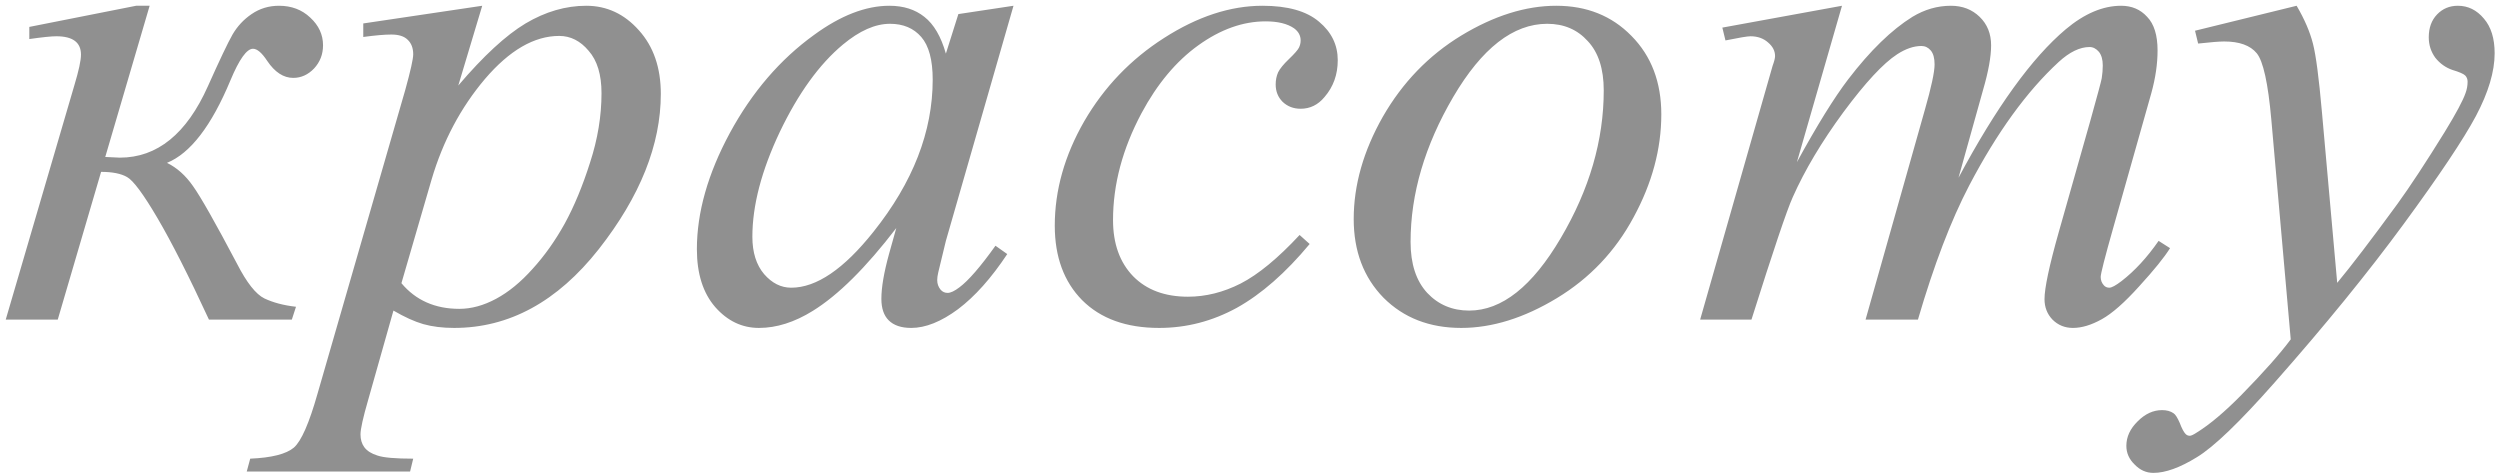 <?xml version="1.0" encoding="UTF-8"?> <svg xmlns="http://www.w3.org/2000/svg" width="352" height="67" viewBox="0 0 352 67" fill="none"><path d="M4.127 3.789L19.166 0.811H21.07L14.82 22.1C16.025 22.165 16.708 22.197 16.871 22.197C22.145 22.197 26.279 18.844 29.273 12.139C30.934 8.428 32.089 6.003 32.74 4.863C33.424 3.691 34.319 2.731 35.426 1.982C36.565 1.201 37.851 0.811 39.283 0.811C41.041 0.811 42.506 1.364 43.678 2.471C44.882 3.577 45.484 4.88 45.484 6.377C45.484 7.646 45.061 8.737 44.215 9.648C43.368 10.527 42.392 10.967 41.285 10.967C39.918 10.967 38.697 10.169 37.623 8.574C36.874 7.435 36.207 6.865 35.621 6.865C34.742 6.865 33.684 8.346 32.447 11.309C29.778 17.721 26.799 21.595 23.512 22.93C24.912 23.613 26.132 24.704 27.174 26.201C28.248 27.699 30.315 31.344 33.375 37.139C34.742 39.808 36.028 41.435 37.232 42.022C38.469 42.607 39.95 42.998 41.676 43.193L41.09 45H29.42C26.588 38.88 24.179 34.128 22.193 30.742C20.208 27.357 18.775 25.42 17.896 24.932C17.05 24.443 15.829 24.199 14.234 24.199L8.131 45H0.807L10.475 11.992C11.093 9.941 11.402 8.509 11.402 7.695C11.402 5.97 10.247 5.107 7.936 5.107C7.219 5.107 5.95 5.238 4.127 5.498V3.789ZM67.897 0.811L64.527 12.041C68.076 7.874 71.233 4.961 74 3.301C76.799 1.641 79.648 0.811 82.545 0.811C85.442 0.811 87.916 1.966 89.967 4.277C92.018 6.556 93.043 9.535 93.043 13.213C93.043 20.374 90.13 27.666 84.303 35.088C78.476 42.477 71.689 46.172 63.941 46.172C62.314 46.172 60.865 45.993 59.596 45.635C58.359 45.277 56.959 44.642 55.397 43.73L51.832 56.328C51.116 58.802 50.758 60.413 50.758 61.162C50.758 61.878 50.937 62.48 51.295 62.969C51.685 63.49 52.304 63.88 53.15 64.141C53.997 64.434 55.673 64.58 58.18 64.58L57.74 66.387H34.742L35.23 64.58C38.258 64.45 40.309 63.929 41.383 63.018C42.425 62.106 43.531 59.583 44.703 55.449L57.057 12.676C57.805 9.974 58.18 8.298 58.18 7.646C58.18 6.768 57.919 6.084 57.398 5.596C56.91 5.107 56.145 4.863 55.103 4.863C54.16 4.863 52.841 4.977 51.148 5.205V3.301L67.897 0.811ZM56.52 39.873C58.538 42.282 61.256 43.486 64.674 43.486C66.367 43.486 68.092 43.014 69.85 42.07C71.607 41.126 73.316 39.727 74.977 37.871C76.669 36.016 78.183 33.883 79.518 31.475C80.852 29.033 82.04 26.169 83.082 22.881C84.156 19.593 84.693 16.338 84.693 13.115C84.693 10.511 84.091 8.525 82.887 7.158C81.715 5.758 80.331 5.059 78.736 5.059C75.221 5.059 71.738 7.077 68.287 11.113C64.869 15.15 62.363 19.87 60.768 25.273L56.52 39.873ZM142.701 0.811L133.18 33.916L132.105 38.359C132.008 38.783 131.959 39.141 131.959 39.434C131.959 39.954 132.122 40.41 132.447 40.801C132.708 41.094 133.033 41.24 133.424 41.24C133.847 41.24 134.4 40.98 135.084 40.459C136.354 39.515 138.046 37.562 140.162 34.6L141.822 35.772C139.576 39.157 137.265 41.745 134.889 43.535C132.512 45.293 130.315 46.172 128.297 46.172C126.897 46.172 125.839 45.814 125.123 45.098C124.439 44.414 124.098 43.405 124.098 42.07C124.098 40.475 124.456 38.376 125.172 35.772L126.197 32.109C121.933 37.676 118.01 41.566 114.43 43.779C111.858 45.374 109.335 46.172 106.861 46.172C104.485 46.172 102.434 45.195 100.709 43.242C98.984 41.257 98.121 38.538 98.121 35.088C98.121 29.912 99.667 24.46 102.76 18.73C105.885 12.969 109.84 8.363 114.625 4.912C118.368 2.178 121.9 0.811 125.221 0.811C127.206 0.811 128.85 1.331 130.152 2.373C131.487 3.415 132.496 5.14 133.18 7.549L134.938 1.982L142.701 0.811ZM125.318 3.35C123.235 3.35 121.021 4.326 118.678 6.279C115.357 9.046 112.395 13.148 109.791 18.584C107.219 24.02 105.934 28.936 105.934 33.33C105.934 35.544 106.487 37.301 107.594 38.603C108.701 39.873 109.97 40.508 111.402 40.508C114.951 40.508 118.808 37.887 122.975 32.647C128.541 25.68 131.324 18.535 131.324 11.211C131.324 8.444 130.787 6.442 129.713 5.205C128.639 3.968 127.174 3.35 125.318 3.35ZM184.4 34.355C181.015 38.425 177.597 41.419 174.146 43.34C170.696 45.228 167.05 46.172 163.209 46.172C158.587 46.172 154.973 44.87 152.369 42.266C149.798 39.661 148.512 36.162 148.512 31.768C148.512 26.787 149.895 21.888 152.662 17.07C155.462 12.253 159.205 8.346 163.893 5.352C168.613 2.324 173.235 0.811 177.76 0.811C181.308 0.811 183.961 1.559 185.719 3.057C187.477 4.521 188.355 6.328 188.355 8.477C188.355 10.495 187.737 12.22 186.5 13.652C185.589 14.759 184.465 15.312 183.131 15.312C182.122 15.312 181.275 14.987 180.592 14.336C179.941 13.685 179.615 12.871 179.615 11.895C179.615 11.276 179.729 10.706 179.957 10.185C180.217 9.665 180.722 9.046 181.471 8.33C182.252 7.581 182.724 7.044 182.887 6.719C183.049 6.393 183.131 6.051 183.131 5.693C183.131 5.01 182.822 4.44 182.203 3.984C181.259 3.333 179.924 3.008 178.199 3.008C175.009 3.008 171.852 4.131 168.727 6.377C165.602 8.623 162.932 11.813 160.719 15.947C158.049 20.96 156.715 25.973 156.715 30.986C156.715 34.307 157.659 36.943 159.547 38.897C161.435 40.817 164.007 41.777 167.262 41.777C169.768 41.777 172.242 41.159 174.684 39.922C177.158 38.652 179.924 36.374 182.984 33.086L184.4 34.355ZM233.912 16.094C233.912 20.977 232.61 25.811 230.006 30.596C227.434 35.381 223.837 39.173 219.215 41.973C214.592 44.772 210.1 46.172 205.738 46.172C201.279 46.172 197.633 44.756 194.801 41.924C192.001 39.059 190.602 35.365 190.602 30.84C190.602 26.055 191.969 21.253 194.703 16.436C197.47 11.618 201.148 7.809 205.738 5.01C210.361 2.21 214.82 0.811 219.117 0.811C223.414 0.811 226.946 2.227 229.713 5.059C232.512 7.891 233.912 11.569 233.912 16.094ZM225.807 12.725C225.807 9.697 225.058 7.386 223.561 5.791C222.096 4.163 220.191 3.35 217.848 3.35C213.062 3.35 208.652 6.784 204.615 13.652C200.611 20.488 198.609 27.292 198.609 34.062C198.609 37.155 199.391 39.547 200.953 41.24C202.516 42.9 204.485 43.73 206.861 43.73C211.451 43.73 215.748 40.329 219.752 33.525C223.788 26.689 225.807 19.756 225.807 12.725ZM259.352 0.811L253.004 22.832C255.836 17.656 258.245 13.766 260.23 11.162C263.323 7.126 266.334 4.196 269.264 2.373C270.989 1.331 272.796 0.811 274.684 0.811C276.311 0.811 277.662 1.331 278.736 2.373C279.811 3.415 280.348 4.749 280.348 6.377C280.348 7.972 279.973 10.055 279.225 12.627L275.758 25.029C281.064 15.101 286.093 8.135 290.846 4.131C293.482 1.917 296.087 0.811 298.658 0.811C300.156 0.811 301.376 1.331 302.32 2.373C303.297 3.382 303.785 4.961 303.785 7.109C303.785 8.997 303.492 10.999 302.906 13.115L297.535 32.109C296.363 36.243 295.777 38.538 295.777 38.994C295.777 39.45 295.924 39.84 296.217 40.166C296.412 40.394 296.673 40.508 296.998 40.508C297.324 40.508 297.893 40.199 298.707 39.58C300.562 38.148 302.304 36.26 303.932 33.916L305.543 34.941C304.729 36.243 303.281 38.034 301.197 40.312C299.146 42.591 297.389 44.137 295.924 44.951C294.459 45.765 293.108 46.172 291.871 46.172C290.732 46.172 289.771 45.781 288.99 45C288.242 44.219 287.867 43.258 287.867 42.119C287.867 40.557 288.535 37.415 289.869 32.695L294.312 17.021C295.322 13.408 295.859 11.406 295.924 11.016C296.021 10.397 296.07 9.795 296.07 9.209C296.07 8.395 295.891 7.76 295.533 7.305C295.143 6.849 294.703 6.621 294.215 6.621C292.848 6.621 291.399 7.321 289.869 8.721C285.377 12.855 281.178 18.649 277.271 26.104C274.7 31.019 272.291 37.318 270.045 45H262.672L271.021 15.459C271.933 12.269 272.389 10.137 272.389 9.062C272.389 8.184 272.21 7.533 271.852 7.109C271.493 6.686 271.054 6.475 270.533 6.475C269.459 6.475 268.32 6.865 267.115 7.646C265.162 8.916 262.639 11.634 259.547 15.801C256.487 19.967 254.111 23.955 252.418 27.764C251.604 29.554 249.667 35.3 246.607 45H239.381L248.414 13.359L249.586 9.258C249.814 8.639 249.928 8.184 249.928 7.891C249.928 7.174 249.602 6.54 248.951 5.986C248.3 5.4 247.47 5.107 246.461 5.107C246.038 5.107 244.866 5.303 242.945 5.693L242.506 3.887L259.352 0.811ZM323.365 0.811C324.472 2.699 325.237 4.473 325.66 6.133C326.083 7.76 326.507 10.983 326.93 15.801L329.078 39.824C331.031 37.48 333.863 33.77 337.574 28.691C339.365 26.217 341.578 22.848 344.215 18.584C345.81 15.98 346.786 14.157 347.145 13.115C347.34 12.594 347.438 12.057 347.438 11.504C347.438 11.146 347.324 10.853 347.096 10.625C346.868 10.397 346.266 10.137 345.289 9.844C344.345 9.518 343.548 8.949 342.896 8.135C342.278 7.288 341.969 6.328 341.969 5.254C341.969 3.919 342.359 2.845 343.141 2.031C343.922 1.217 344.898 0.811 346.07 0.811C347.503 0.811 348.723 1.413 349.732 2.617C350.742 3.789 351.246 5.417 351.246 7.5C351.246 10.072 350.367 13.018 348.609 16.338C346.852 19.626 343.466 24.688 338.453 31.523C333.44 38.359 327.369 45.814 320.24 53.887C315.325 59.453 311.679 62.953 309.303 64.385C306.926 65.85 304.892 66.582 303.199 66.582C302.19 66.582 301.311 66.191 300.562 65.41C299.781 64.662 299.391 63.783 299.391 62.773C299.391 61.504 299.928 60.348 301.002 59.307C302.044 58.265 303.183 57.744 304.42 57.744C305.071 57.744 305.608 57.891 306.031 58.184C306.292 58.346 306.585 58.802 306.91 59.551C307.203 60.332 307.48 60.853 307.74 61.113C307.903 61.276 308.098 61.357 308.326 61.357C308.521 61.357 308.863 61.195 309.352 60.869C311.142 59.762 313.225 58.005 315.602 55.596C318.727 52.406 321.038 49.801 322.535 47.783L319.801 16.826C319.345 11.716 318.661 8.607 317.75 7.5C316.839 6.393 315.309 5.84 313.16 5.84C312.477 5.84 311.256 5.938 309.498 6.133L309.059 4.326L323.365 0.811Z" fill="#909090"></path></svg> 